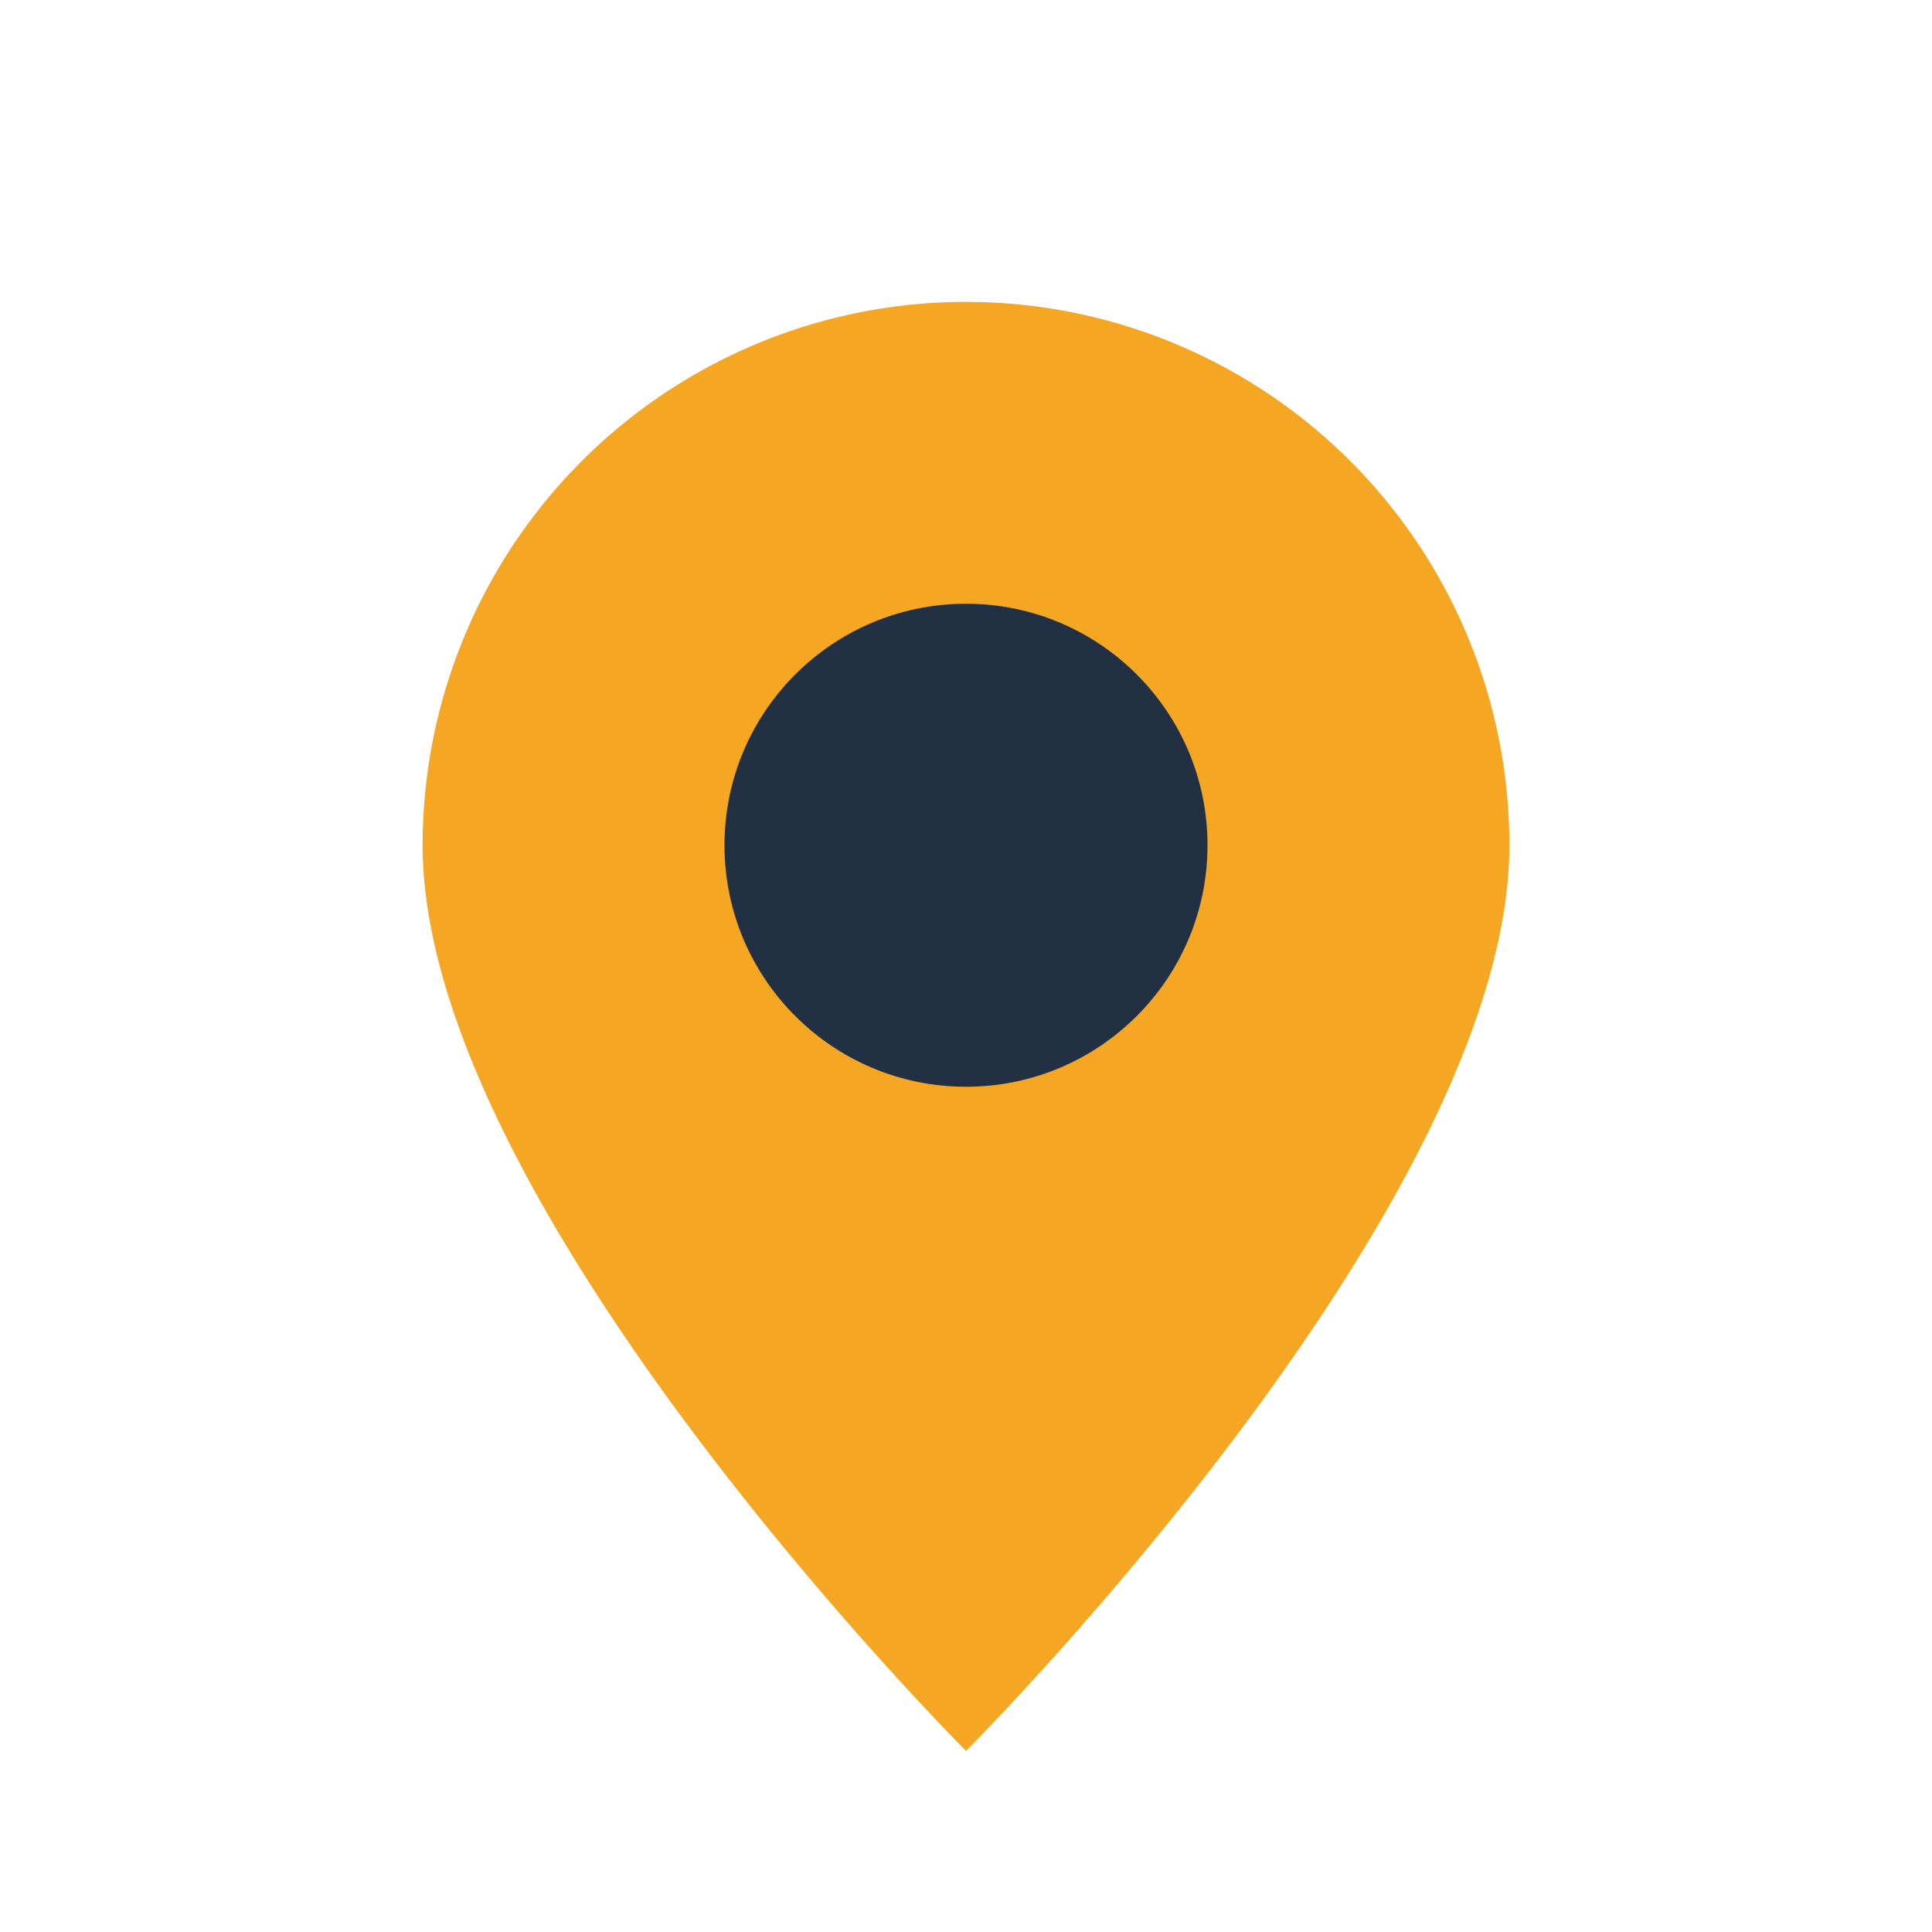 <?xml version="1.0" encoding="UTF-8"?>
<svg xmlns="http://www.w3.org/2000/svg" width="32" height="32" viewBox="0 0 32 32"><path d="M16 29s-9-9-9-15a9 9 0 0 1 18 0c0 6-9 15-9 15z" fill="#F5A623"/><circle cx="16" cy="14" r="4" fill="#223043"/></svg>